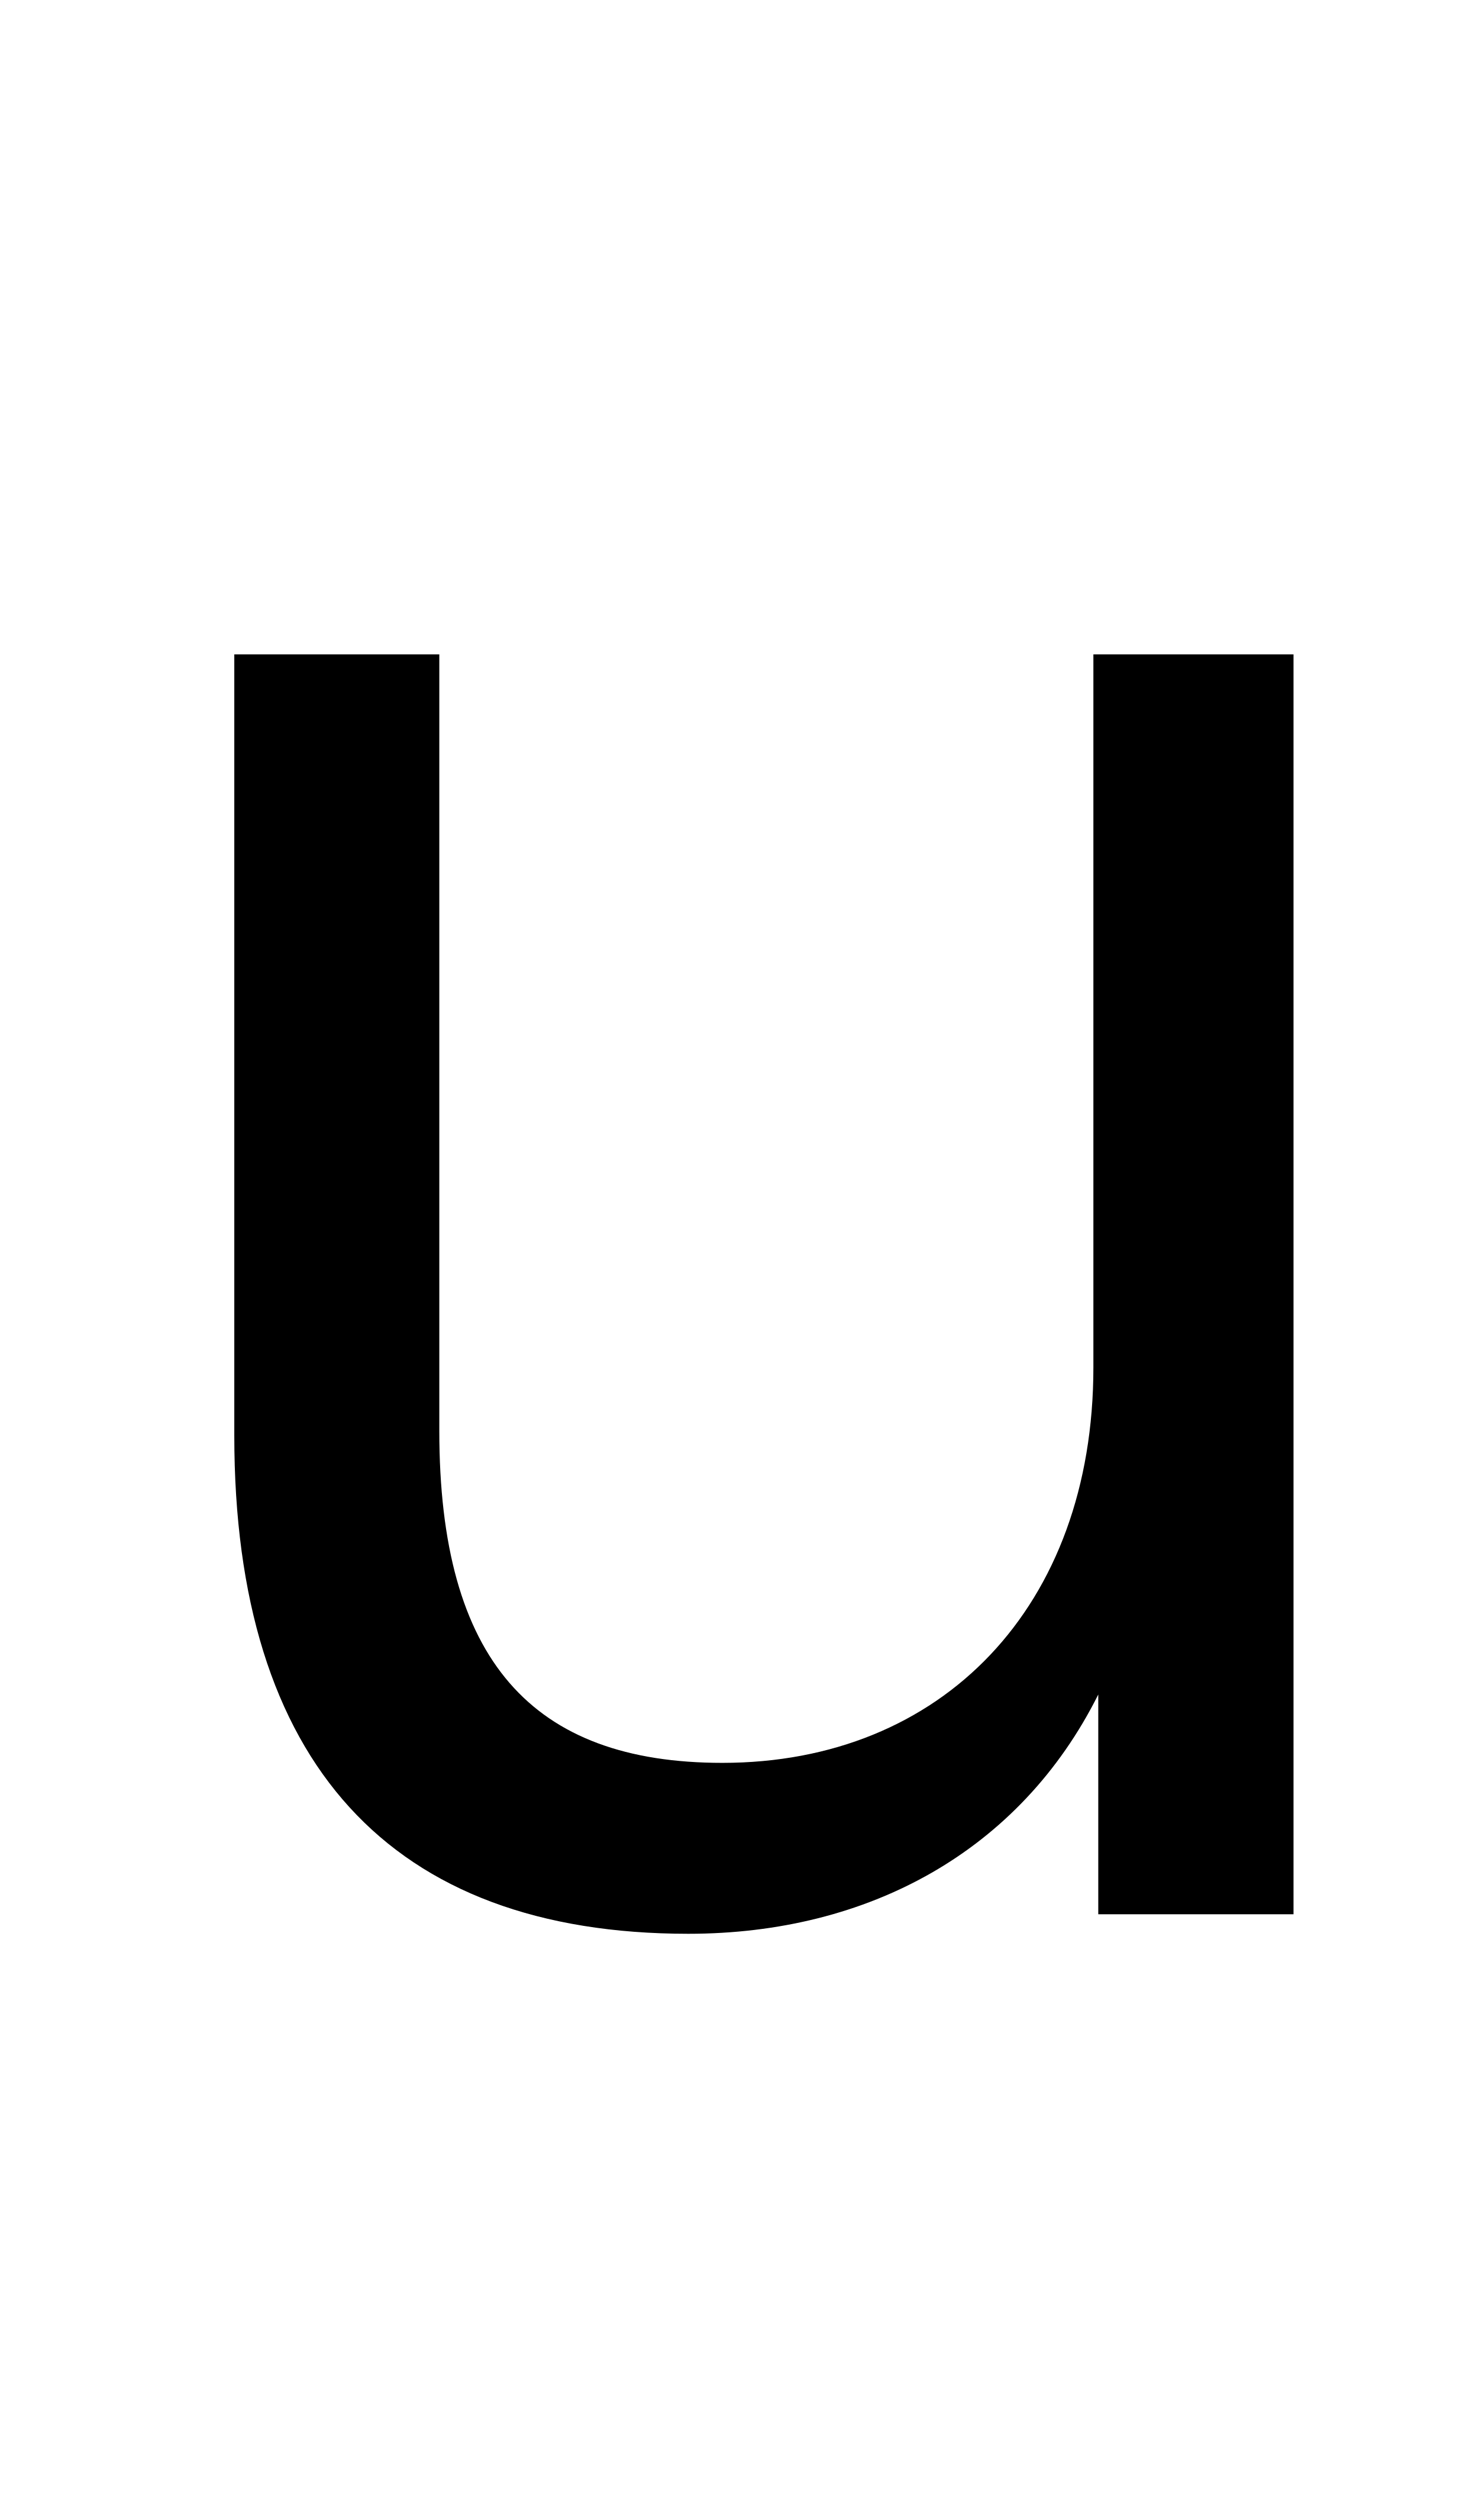<?xml version="1.0" standalone="no"?>
<!DOCTYPE svg PUBLIC "-//W3C//DTD SVG 1.1//EN" "http://www.w3.org/Graphics/SVG/1.1/DTD/svg11.dtd" >
<svg xmlns="http://www.w3.org/2000/svg" xmlns:xlink="http://www.w3.org/1999/xlink" version="1.1" viewBox="-10 0 303 512">
   <path fill="currentColor"
d="M214 280v-146h41v258h-40v-45c-16 32 -47 49 -84 49c-61 0 -93 -35 -93 -102v-160h42v159c0 47 19 68 58 68c45 0 76 -32 76 -81z" />
</svg>
